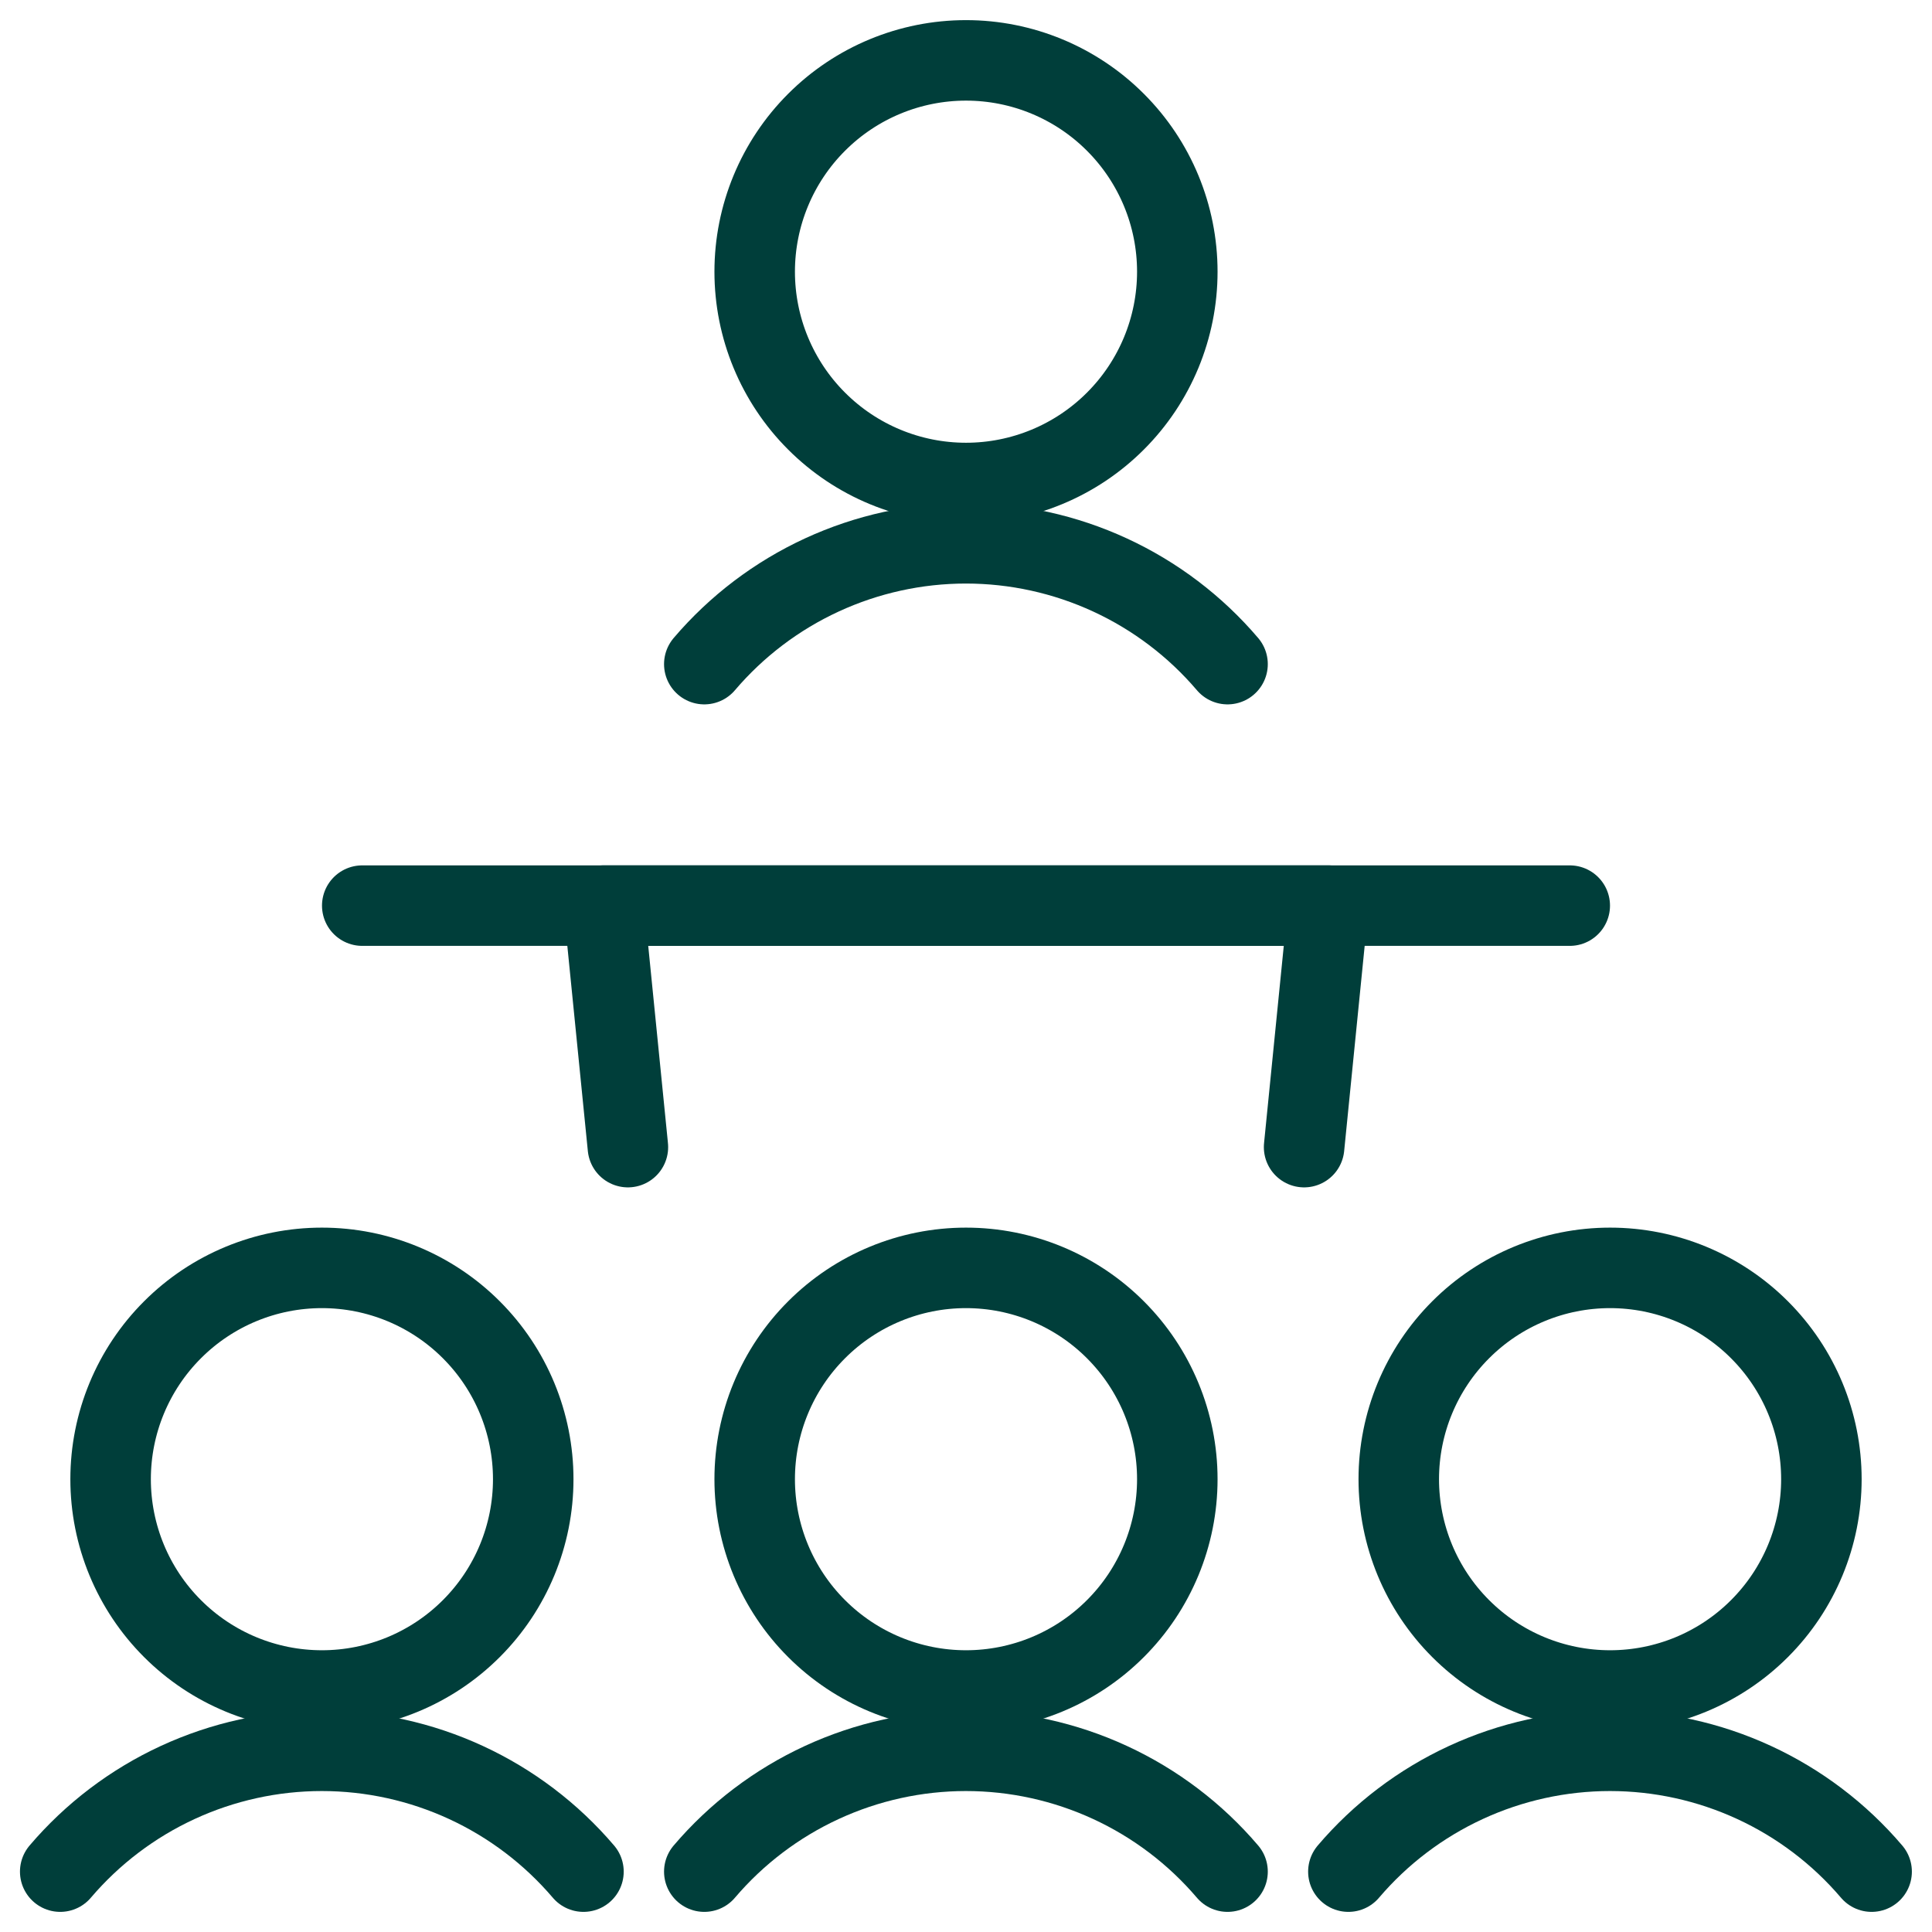<svg width="48" height="48" viewBox="0 0 48 48" fill="none" xmlns="http://www.w3.org/2000/svg">
<g clip-path="url(#clip0_265_1153)">
<path d="M9 22.5H39" stroke="#003E3A" stroke-width="2" stroke-linecap="round" stroke-linejoin="round"/>
<path d="M15.6 28.5L15 22.5H33L32.4 28.5" stroke="#003E3A" stroke-width="2" stroke-linecap="round" stroke-linejoin="round"/>
<path d="M18.75 6.75C18.75 8.142 19.303 9.478 20.288 10.462C21.272 11.447 22.608 12 24 12C25.392 12 26.728 11.447 27.712 10.462C28.697 9.478 29.25 8.142 29.25 6.75C29.25 5.358 28.697 4.022 27.712 3.038C26.728 2.053 25.392 1.5 24 1.5C22.608 1.5 21.272 2.053 20.288 3.038C19.303 4.022 18.75 5.358 18.75 6.75Z" stroke="#003E3A" stroke-width="2" stroke-linecap="round" stroke-linejoin="round"/>
<path d="M30.498 16.5C29.697 15.559 28.7 14.803 27.578 14.285C26.456 13.767 25.234 13.498 23.998 13.498C22.762 13.498 21.54 13.767 20.418 14.285C19.296 14.803 18.299 15.559 17.498 16.5" stroke="#003E3A" stroke-width="2" stroke-linecap="round" stroke-linejoin="round"/>
<path d="M2.748 36.75C2.748 38.142 3.301 39.478 4.286 40.462C5.27 41.447 6.606 42 7.998 42C9.39 42 10.726 41.447 11.71 40.462C12.695 39.478 13.248 38.142 13.248 36.75C13.248 35.358 12.695 34.022 11.71 33.038C10.726 32.053 9.39 31.5 7.998 31.5C6.606 31.5 5.27 32.053 4.286 33.038C3.301 34.022 2.748 35.358 2.748 36.75Z" stroke="#003E3A" stroke-width="2" stroke-linecap="round" stroke-linejoin="round"/>
<path d="M14.496 46.5C13.694 45.559 12.698 44.803 11.576 44.285C10.454 43.767 9.232 43.498 7.996 43.498C6.76 43.498 5.538 43.767 4.416 44.285C3.294 44.803 2.297 45.559 1.496 46.5" stroke="#003E3A" stroke-width="2" stroke-linecap="round" stroke-linejoin="round"/>
<path d="M18.75 36.75C18.75 38.142 19.303 39.478 20.288 40.462C21.272 41.447 22.608 42 24 42C25.392 42 26.728 41.447 27.712 40.462C28.697 39.478 29.25 38.142 29.25 36.75C29.25 35.358 28.697 34.022 27.712 33.038C26.728 32.053 25.392 31.5 24 31.5C22.608 31.5 21.272 32.053 20.288 33.038C19.303 34.022 18.75 35.358 18.75 36.75Z" stroke="#003E3A" stroke-width="2" stroke-linecap="round" stroke-linejoin="round"/>
<path d="M30.498 46.5C29.697 45.559 28.7 44.803 27.578 44.285C26.456 43.767 25.234 43.498 23.998 43.498C22.762 43.498 21.54 43.767 20.418 44.285C19.296 44.803 18.299 45.559 17.498 46.5" stroke="#003E3A" stroke-width="2" stroke-linecap="round" stroke-linejoin="round"/>
<path d="M34.752 36.75C34.752 38.142 35.305 39.478 36.29 40.462C37.274 41.447 38.61 42 40.002 42C41.394 42 42.73 41.447 43.714 40.462C44.699 39.478 45.252 38.142 45.252 36.75C45.252 35.358 44.699 34.022 43.714 33.038C42.73 32.053 41.394 31.5 40.002 31.5C38.61 31.5 37.274 32.053 36.29 33.038C35.305 34.022 34.752 35.358 34.752 36.75Z" stroke="#003E3A" stroke-width="2" stroke-linecap="round" stroke-linejoin="round"/>
<path d="M46.5 46.5C45.699 45.559 44.702 44.803 43.58 44.285C42.458 43.767 41.236 43.498 40 43.498C38.764 43.498 37.542 43.767 36.42 44.285C35.298 44.803 34.301 45.559 33.5 46.5" stroke="#003E3A" stroke-width="2" stroke-linecap="round" stroke-linejoin="round"/>
</g>
<defs>
<clipPath id="clip0_265_1153">
<rect width="48" height="48" fill="white"/>
</clipPath>
</defs>
</svg>
